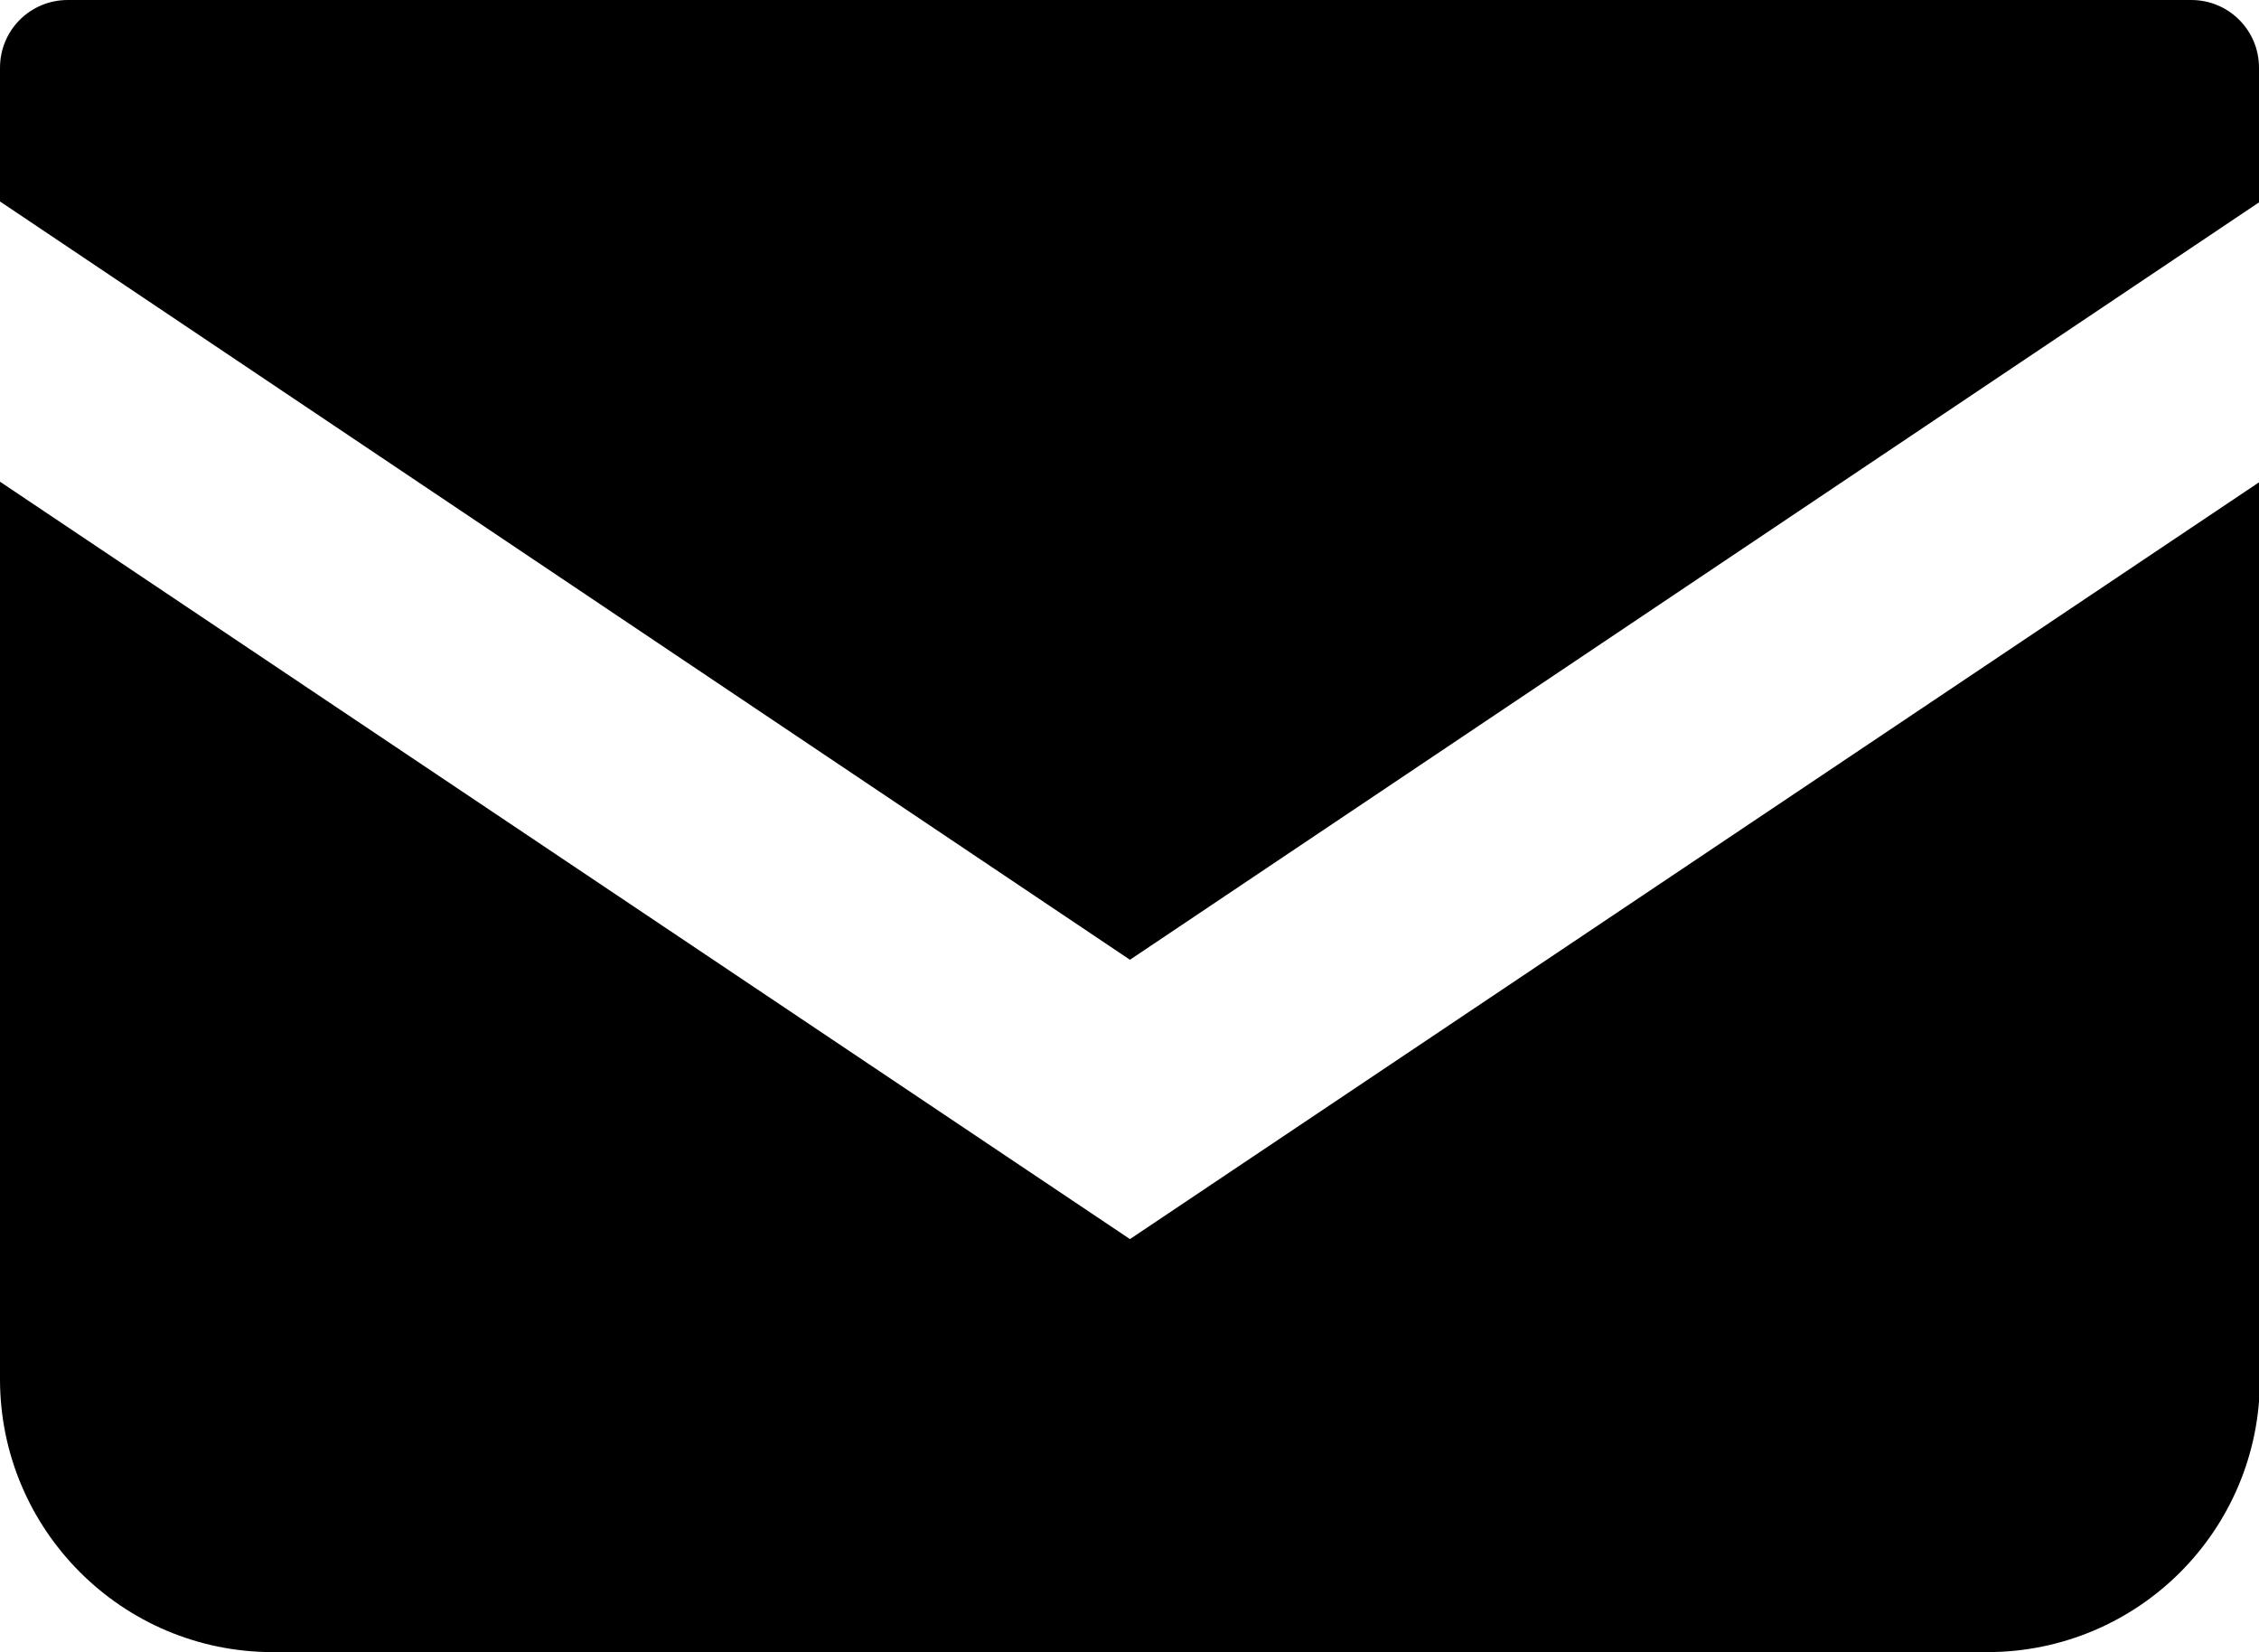 <svg xmlns="http://www.w3.org/2000/svg" viewBox="0 0 24.67 18.04"><g><path d="M23.93 0H.74C.33 0 0 .33 0 .74V2.2l12.34 8.28 12.33-8.27V.74c0-.41-.33-.74-.74-.74Z"/><path d="M0 5.26v9.8c0 1.64 1.33 2.98 2.98 2.98H21.7c1.65 0 2.98-1.33 2.98-2.98v-9.8l-12.34 8.27L0 5.26Z"/></g></svg>